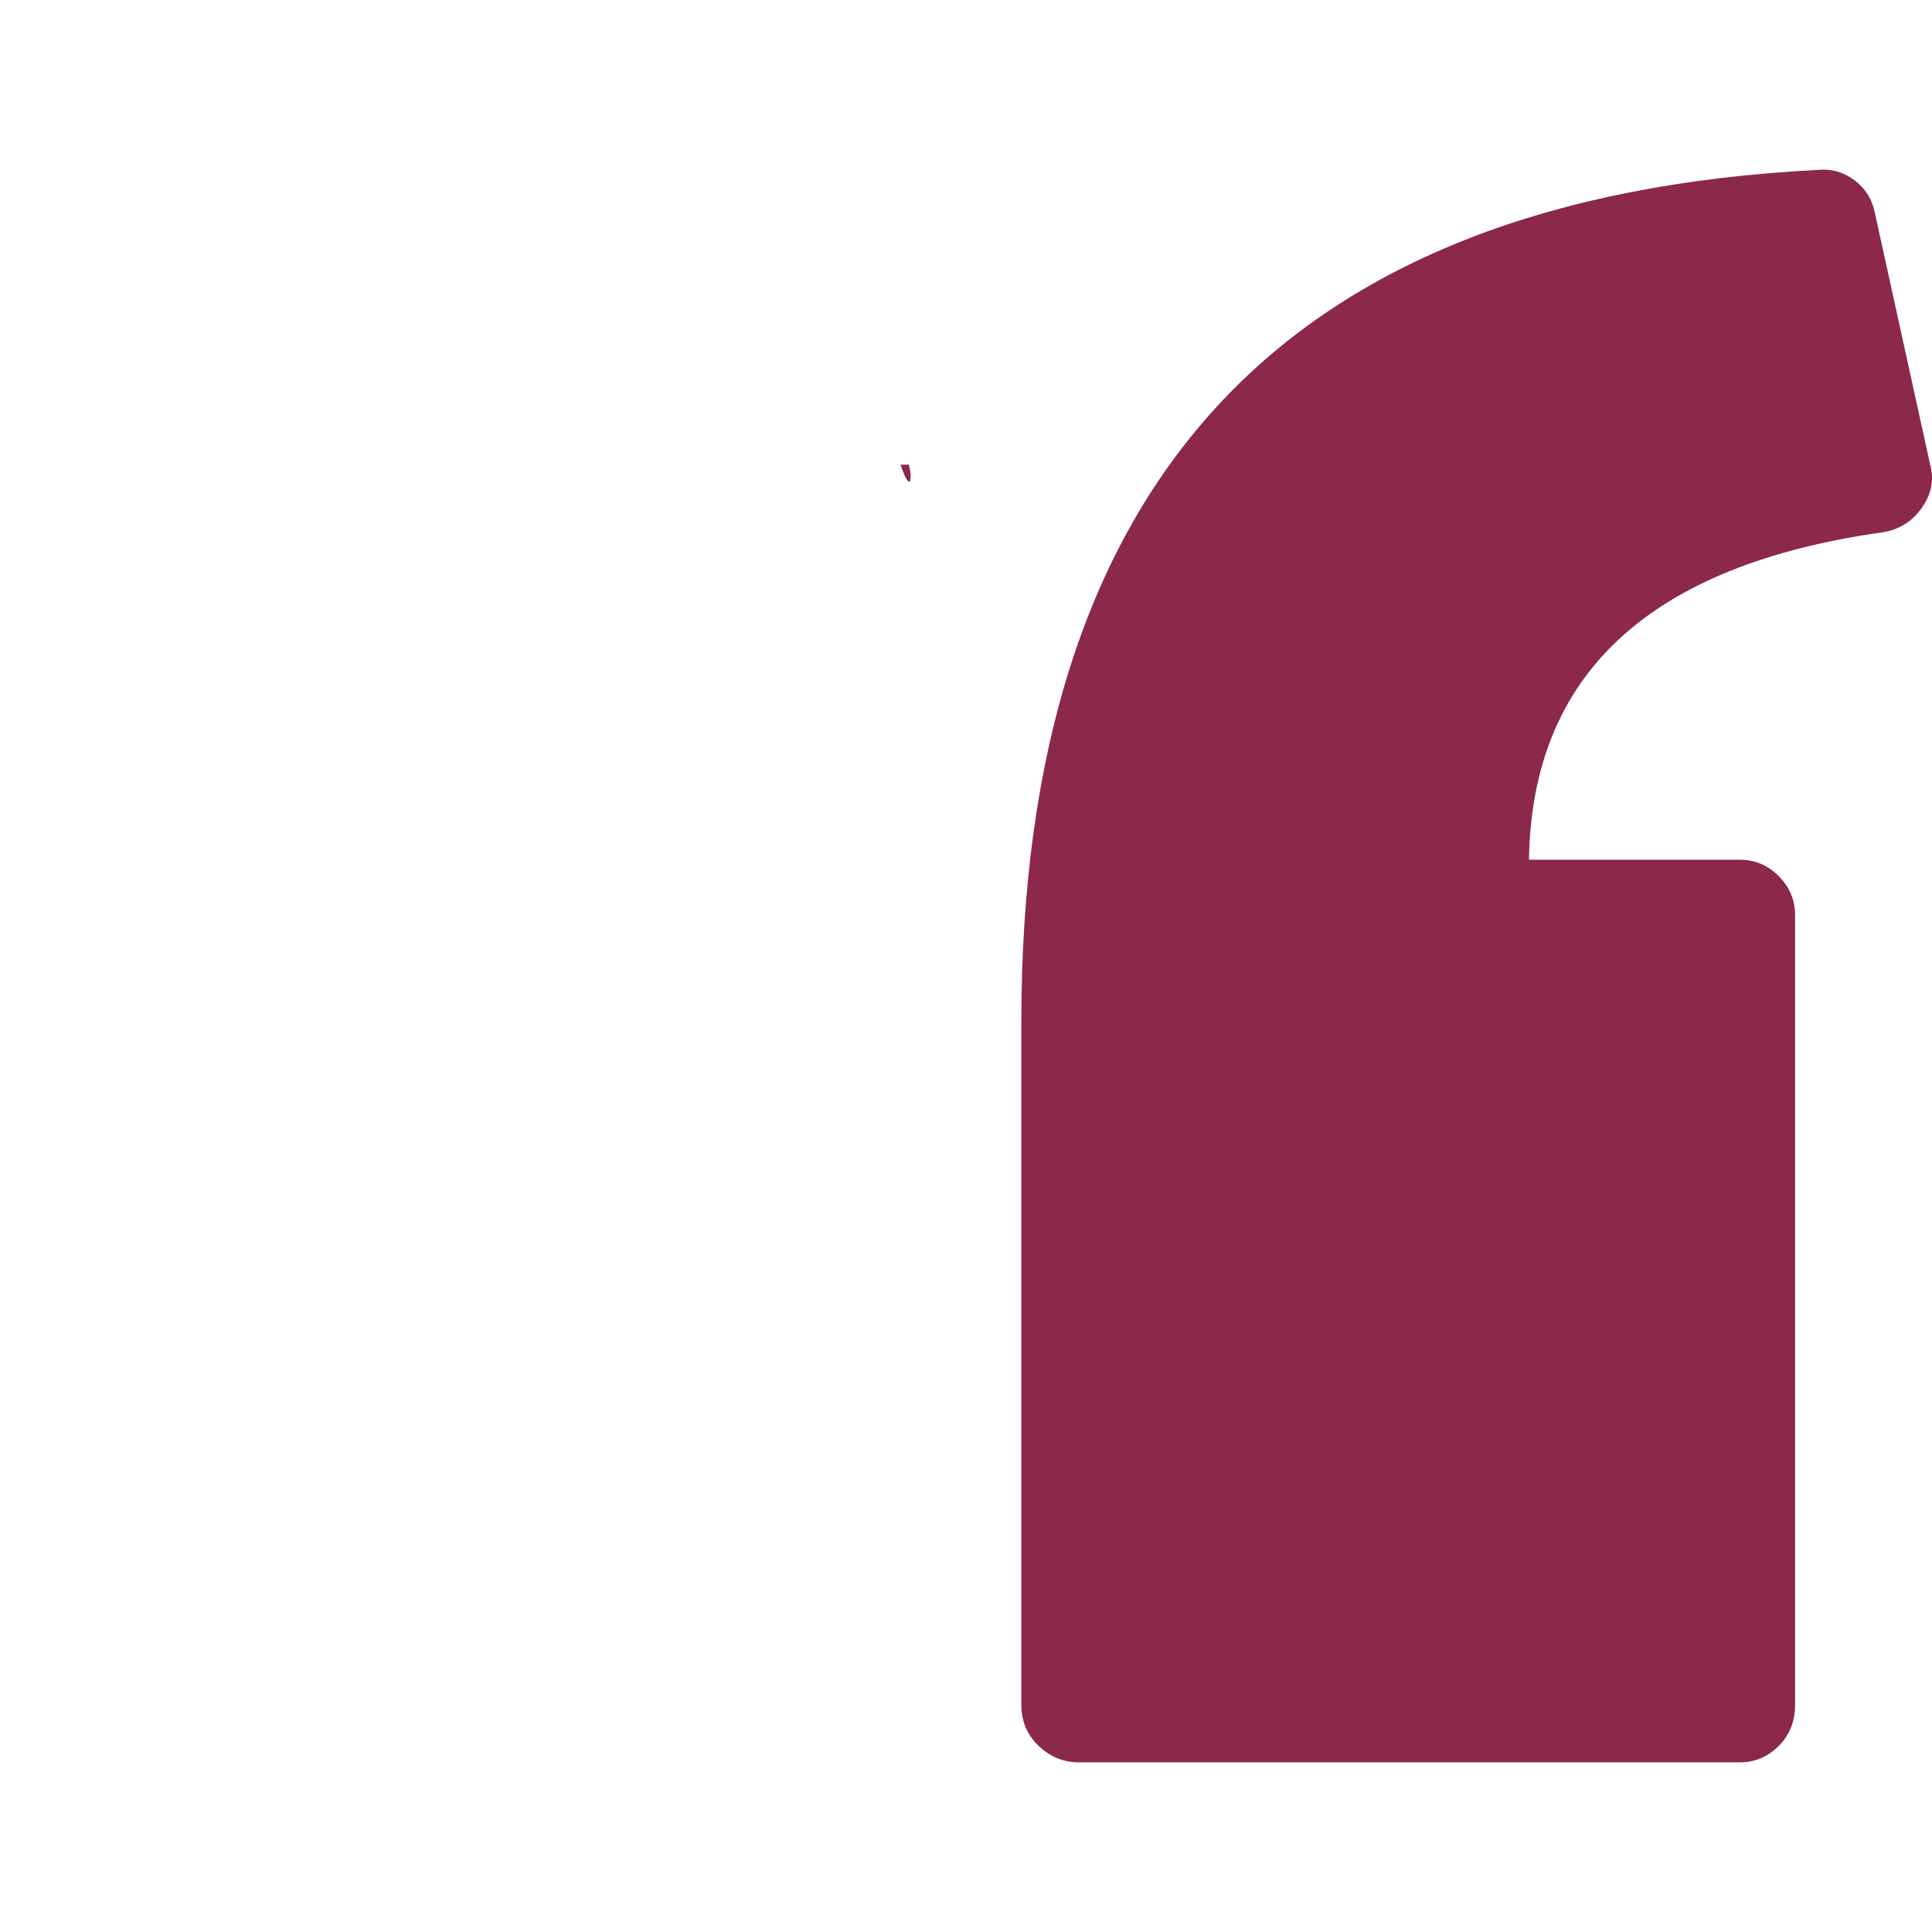<?xml version="1.0" encoding="iso-8859-1"?>
<!-- Generator: Adobe Illustrator 18.1.1, SVG Export Plug-In . SVG Version: 6.00 Build 0)  -->
<svg version="1.1" id="Capa_1" xmlns="http://www.w3.org/2000/svg" xmlns:xlink="http://www.w3.org/1999/xlink" x="0px" y="0px"
	 viewBox="0 0 577.667 577.667" style="enable-background:new 0 0 577.667 577.667;" xml:space="preserve">
		<path style="fill:#8c284a;" d="M577.116,138.938c1.224,4.488,0.408,8.772-2.448,12.852c-2.854,4.08-6.732,6.528-11.628,7.344
			c-69.768,9.792-105.06,42.432-105.876,97.92H520.2c4.487,0,8.364,1.632,11.628,4.896s4.896,7.14,4.896,11.628v236.23
			c0,4.896-1.632,8.979-4.896,12.24c-3.264,3.266-7.141,4.896-11.628,4.896H322.524c-4.488,0-8.469-1.633-11.937-4.896
			s-5.202-7.344-5.202-12.24V305.403c0-80.784,19.788-142.395,59.364-184.824c39.576-42.432,99.146-65.688,178.704-69.768
			c4.08-0.408,7.752,0.612,11.016,3.06c3.267,2.448,5.307,5.712,6.12,9.792L577.116,138.938L577.116,138.938z M271.728,138.938
			c1.224,4.488,0.408,8.772-2.448"/>
</svg>
